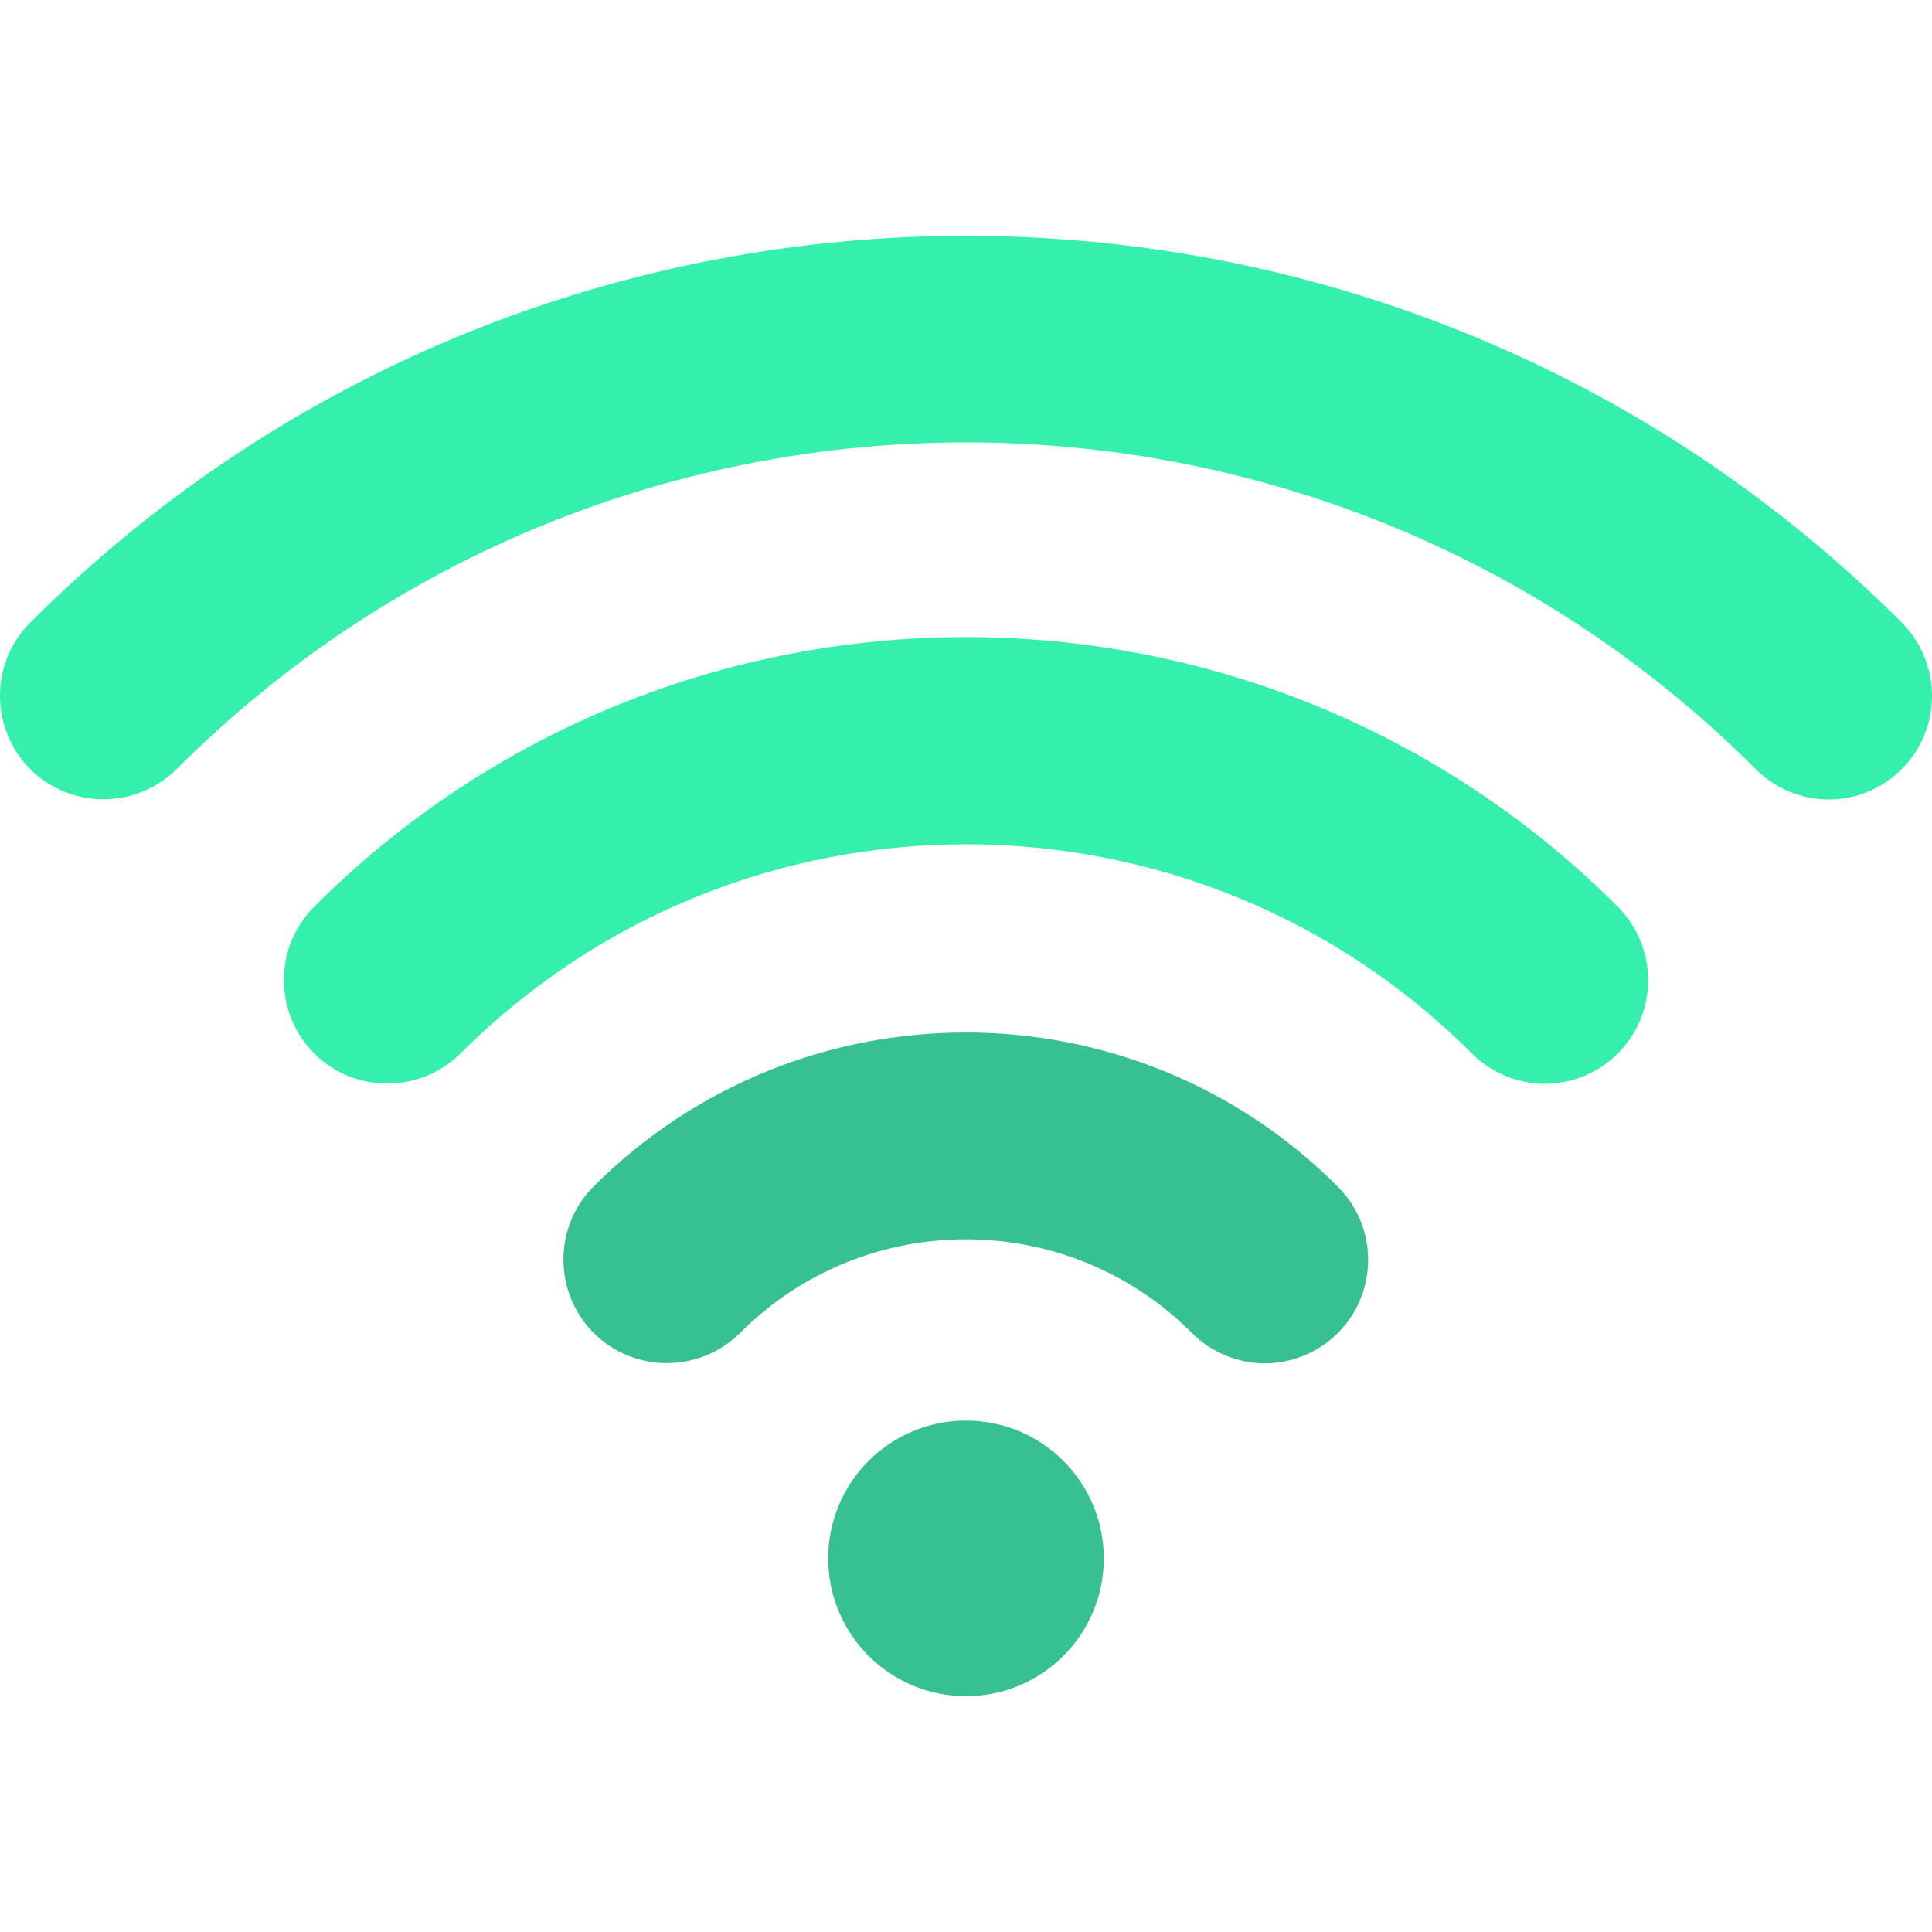 <svg fill="none" height="68" viewBox="0 0 68 68" width="68" xmlns="http://www.w3.org/2000/svg" xmlns:xlink="http://www.w3.org/1999/xlink"><clipPath id="a"><path d="m0 0h68v68h-68z"/></clipPath><g clip-path="url(#a)"><path d="m11.055 31.919c-1.417 1.417-1.417 3.724 0 5.156 1.418 1.417 3.725 1.417 5.156 0 9.812-9.812 25.78-9.812 35.592 0 .708.708 1.64 1.07 2.57 1.07.932 0 1.863-.362 2.572-1.07 1.417-1.418 1.417-3.725 0-5.156-12.647-12.66-33.243-12.66-45.89 0z" fill="#35efac"/><path d="m20.894 41.758c-1.417 1.418-1.417 3.725 0 5.156 1.418 1.418 3.725 1.418 5.156 0 4.378-4.392 11.521-4.392 15.899 0 .709.709 1.64 1.07 2.57 1.07.932 0 1.863-.361 2.572-1.07 1.417-1.418 1.417-3.724 0-5.142-7.213-7.24-18.97-7.24-26.197-.014zm13.106 17.942c2.68 0 4.85-2.172 4.85-4.85 0-2.68-2.17-4.85-4.85-4.85-2.678 0-4.85 2.171-4.85 4.85 0 2.678 2.172 4.85 4.85 4.85z" fill="#37c090"/><path d="m66.937 21.913c-18.164-18.15-47.71-18.15-65.874 0-1.417 1.417-1.417 3.724 0 5.156 1.418 1.417 3.725 1.417 5.156 0 15.315-15.33 40.247-15.33 55.576 0 .709.709 1.64 1.07 2.57 1.07.932 0 1.863-.361 2.572-1.07 1.417-1.418 1.417-3.725 0-5.156z" fill="#35efac"/></g></svg>